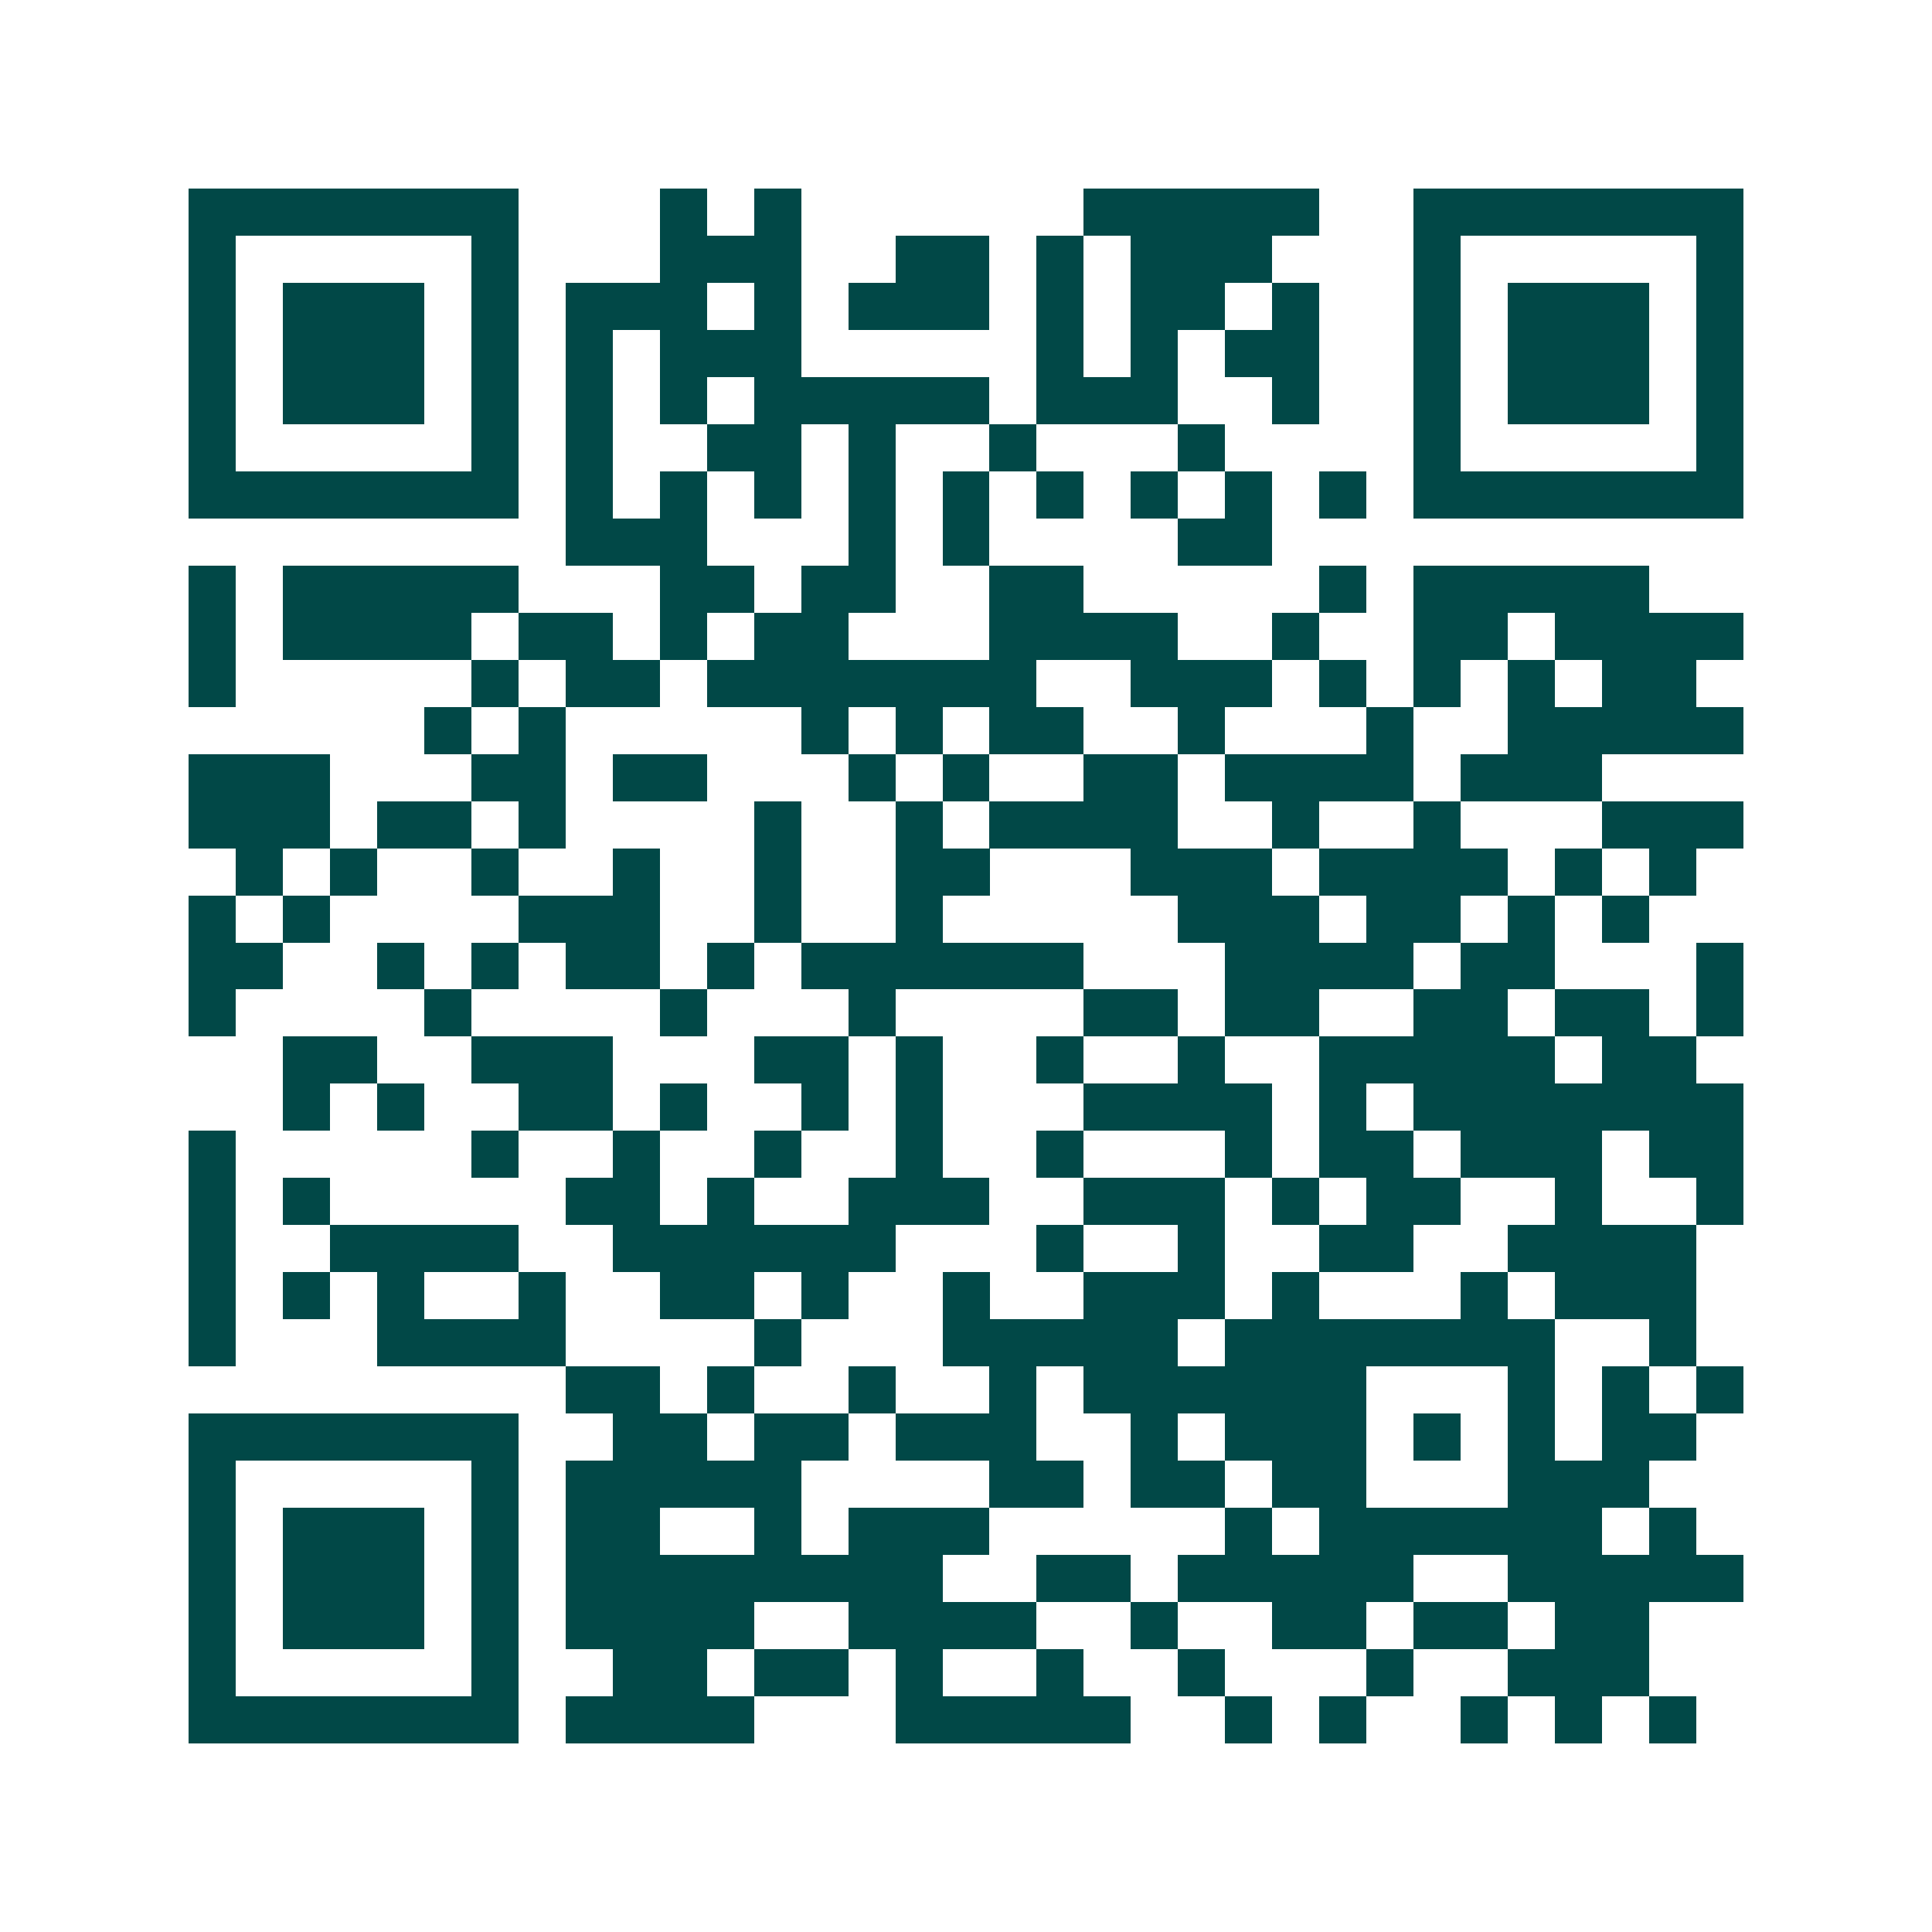 <svg xmlns="http://www.w3.org/2000/svg" width="200" height="200" viewBox="0 0 41 41" shape-rendering="crispEdges"><path fill="#ffffff" d="M0 0h41v41H0z"/><path stroke="#014847" d="M4 4.5h7m3 0h1m1 0h1m6 0h5m2 0h7M4 5.5h1m5 0h1m3 0h3m2 0h2m1 0h1m1 0h3m3 0h1m5 0h1M4 6.5h1m1 0h3m1 0h1m1 0h3m1 0h1m1 0h3m1 0h1m1 0h2m1 0h1m2 0h1m1 0h3m1 0h1M4 7.5h1m1 0h3m1 0h1m1 0h1m1 0h3m5 0h1m1 0h1m1 0h2m2 0h1m1 0h3m1 0h1M4 8.5h1m1 0h3m1 0h1m1 0h1m1 0h1m1 0h5m1 0h3m2 0h1m2 0h1m1 0h3m1 0h1M4 9.5h1m5 0h1m1 0h1m2 0h2m1 0h1m2 0h1m3 0h1m4 0h1m5 0h1M4 10.5h7m1 0h1m1 0h1m1 0h1m1 0h1m1 0h1m1 0h1m1 0h1m1 0h1m1 0h1m1 0h7M12 11.5h3m3 0h1m1 0h1m4 0h2M4 12.5h1m1 0h5m3 0h2m1 0h2m2 0h2m5 0h1m1 0h5M4 13.5h1m1 0h4m1 0h2m1 0h1m1 0h2m3 0h4m2 0h1m2 0h2m1 0h4M4 14.5h1m5 0h1m1 0h2m1 0h7m2 0h3m1 0h1m1 0h1m1 0h1m1 0h2M9 15.5h1m1 0h1m5 0h1m1 0h1m1 0h2m2 0h1m3 0h1m2 0h5M4 16.5h3m3 0h2m1 0h2m3 0h1m1 0h1m2 0h2m1 0h4m1 0h3M4 17.5h3m1 0h2m1 0h1m4 0h1m2 0h1m1 0h4m2 0h1m2 0h1m3 0h3M5 18.5h1m1 0h1m2 0h1m2 0h1m2 0h1m2 0h2m3 0h3m1 0h4m1 0h1m1 0h1M4 19.5h1m1 0h1m4 0h3m2 0h1m2 0h1m5 0h3m1 0h2m1 0h1m1 0h1M4 20.5h2m2 0h1m1 0h1m1 0h2m1 0h1m1 0h6m3 0h4m1 0h2m3 0h1M4 21.5h1m4 0h1m4 0h1m3 0h1m4 0h2m1 0h2m2 0h2m1 0h2m1 0h1M6 22.5h2m2 0h3m3 0h2m1 0h1m2 0h1m2 0h1m2 0h5m1 0h2M6 23.5h1m1 0h1m2 0h2m1 0h1m2 0h1m1 0h1m3 0h4m1 0h1m1 0h7M4 24.5h1m5 0h1m2 0h1m2 0h1m2 0h1m2 0h1m3 0h1m1 0h2m1 0h3m1 0h2M4 25.5h1m1 0h1m5 0h2m1 0h1m2 0h3m2 0h3m1 0h1m1 0h2m2 0h1m2 0h1M4 26.5h1m2 0h4m2 0h6m3 0h1m2 0h1m2 0h2m2 0h4M4 27.5h1m1 0h1m1 0h1m2 0h1m2 0h2m1 0h1m2 0h1m2 0h3m1 0h1m3 0h1m1 0h3M4 28.5h1m3 0h4m4 0h1m3 0h5m1 0h7m2 0h1M12 29.5h2m1 0h1m2 0h1m2 0h1m1 0h6m3 0h1m1 0h1m1 0h1M4 30.5h7m2 0h2m1 0h2m1 0h3m2 0h1m1 0h3m1 0h1m1 0h1m1 0h2M4 31.5h1m5 0h1m1 0h5m4 0h2m1 0h2m1 0h2m3 0h3M4 32.5h1m1 0h3m1 0h1m1 0h2m2 0h1m1 0h3m5 0h1m1 0h6m1 0h1M4 33.5h1m1 0h3m1 0h1m1 0h8m2 0h2m1 0h5m2 0h5M4 34.5h1m1 0h3m1 0h1m1 0h4m2 0h4m2 0h1m2 0h2m1 0h2m1 0h2M4 35.5h1m5 0h1m2 0h2m1 0h2m1 0h1m2 0h1m2 0h1m3 0h1m2 0h3M4 36.5h7m1 0h4m3 0h5m2 0h1m1 0h1m2 0h1m1 0h1m1 0h1"/></svg>
